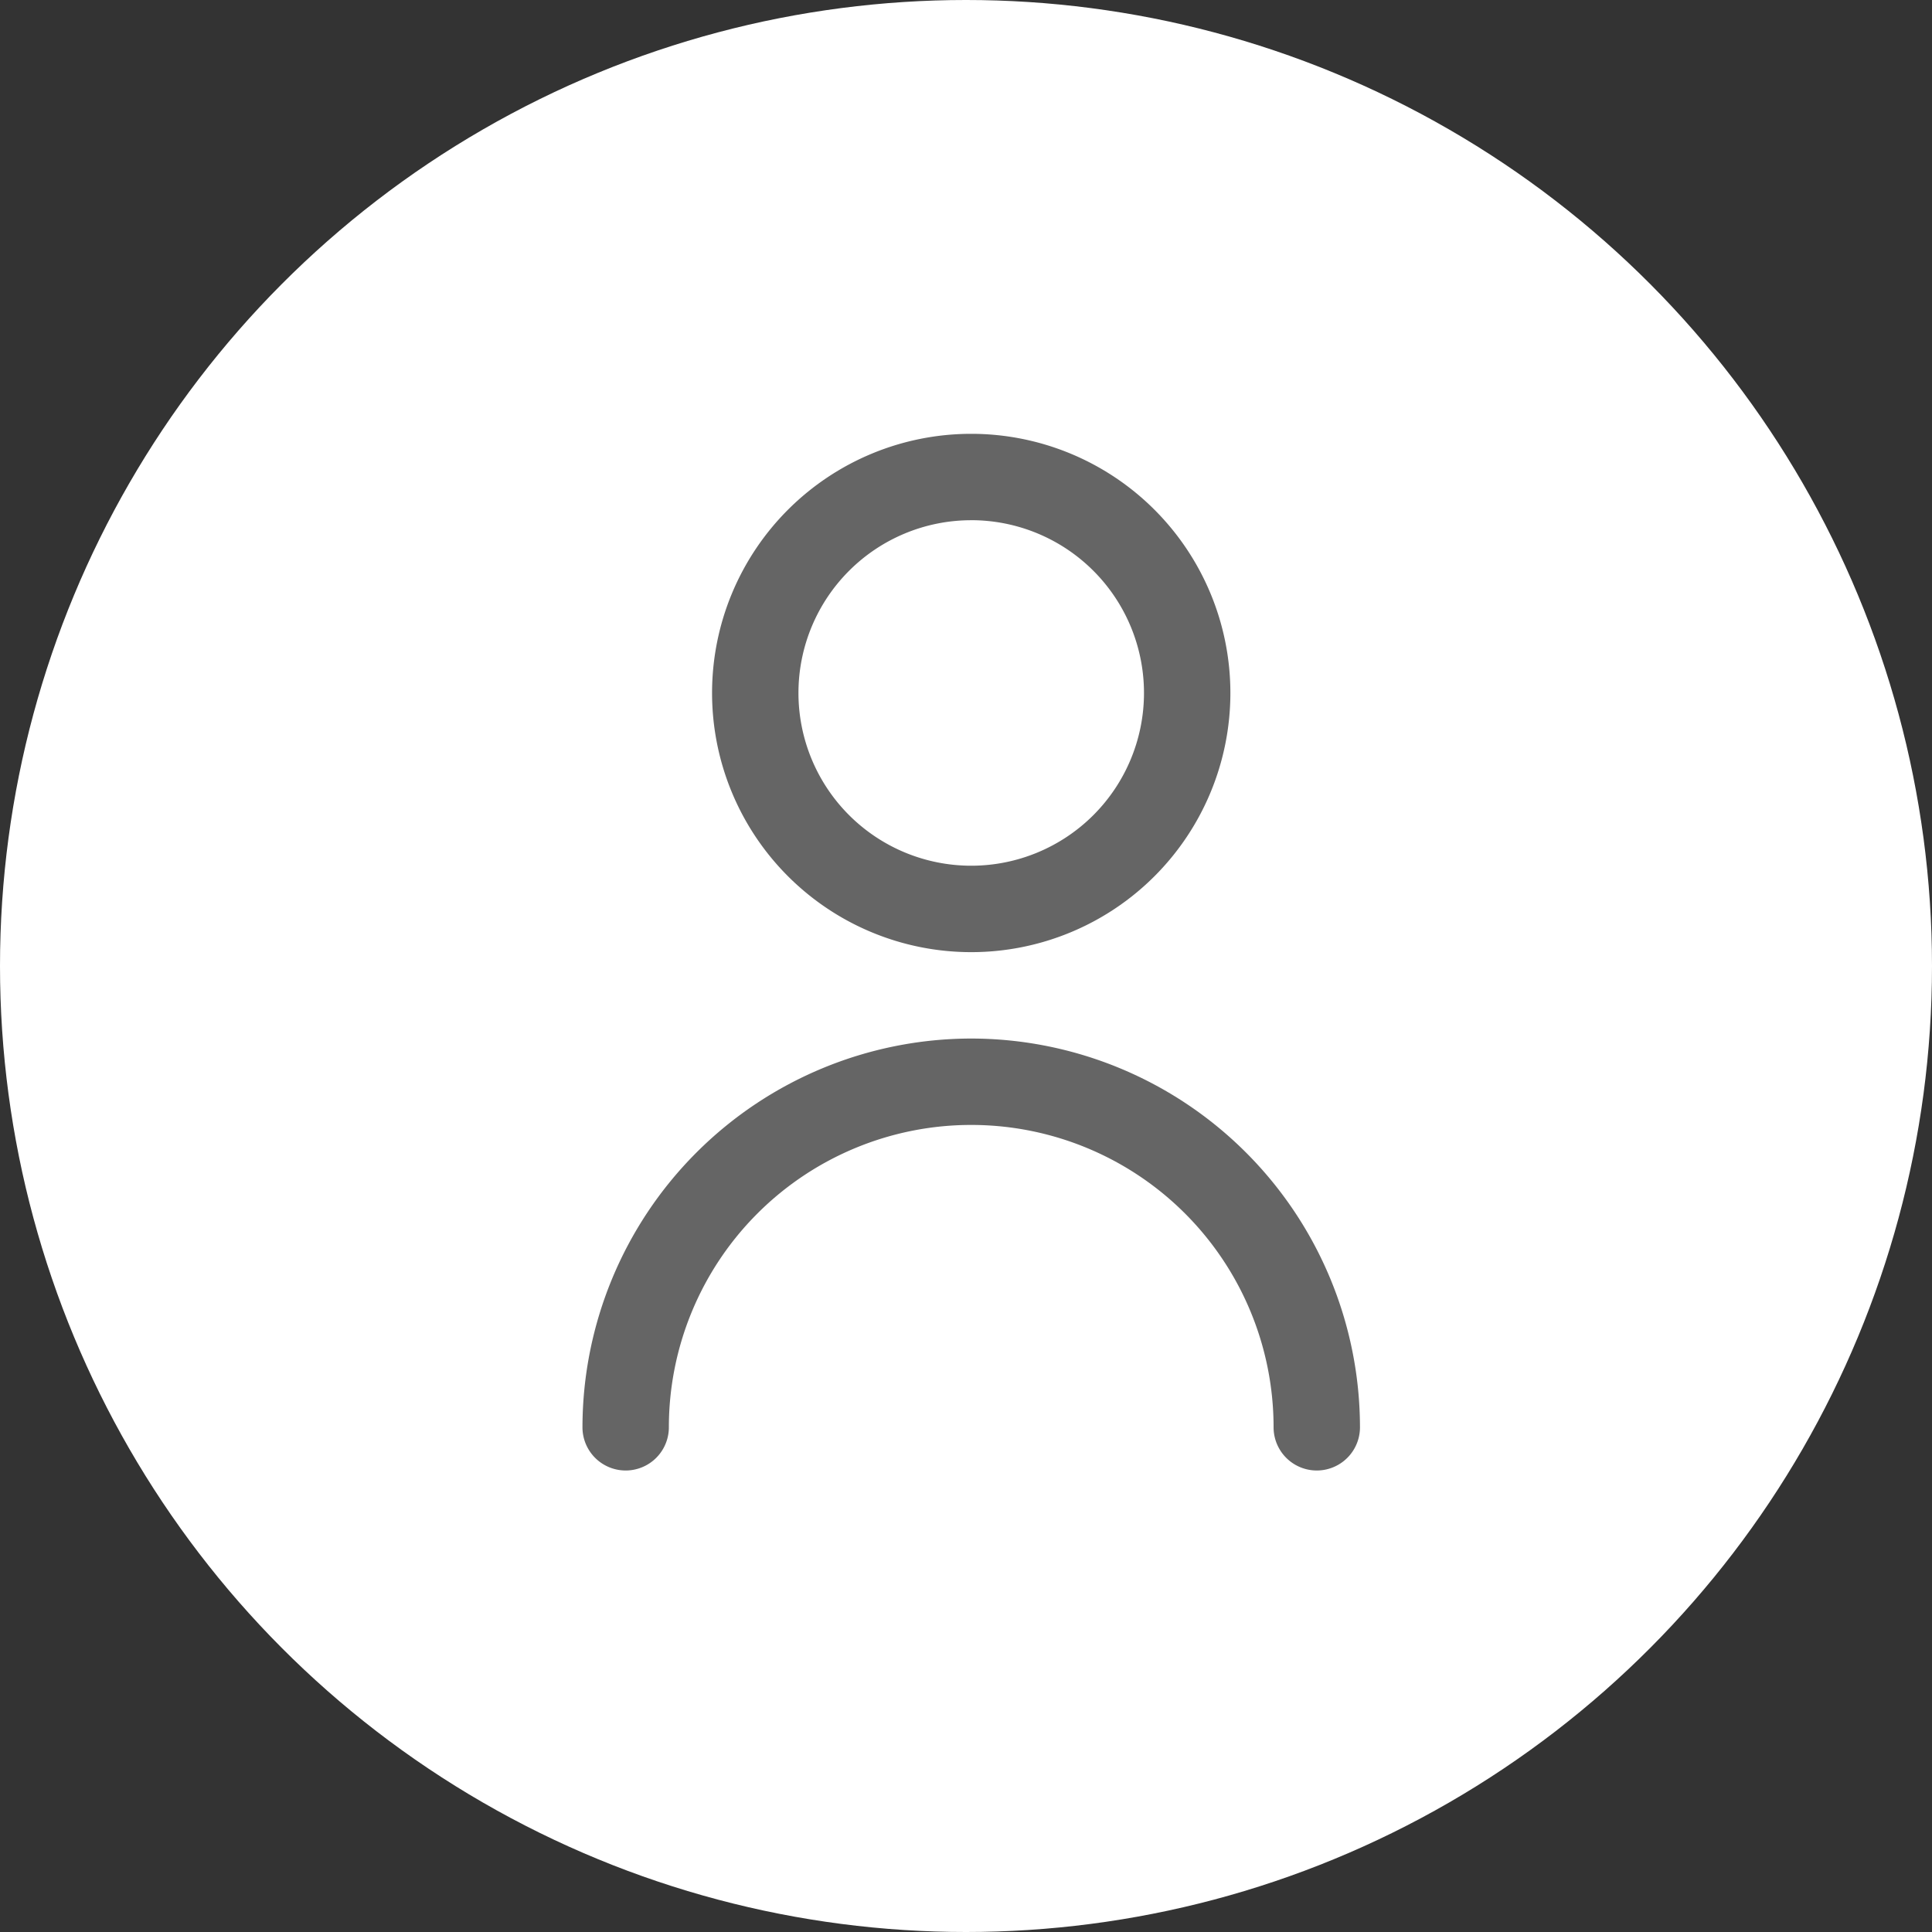 <svg xmlns="http://www.w3.org/2000/svg" width="64" height="64" viewBox="0 0 64 64">
  <rect x="0" y="0" width="64" height="64" fill="#333333" stroke="none"/>
  <g id="Group_1427" data-name="Group 1427" transform="translate(-1228 -2187)">
    <circle id="Ellipse_14" data-name="Ellipse 14" cx="32" cy="32" r="32" transform="translate(1228 2187)" fill="#fff"/>
    <g id="user" transform="translate(1247.295 2201.371)">
      <path id="Path_2576" data-name="Path 2576" d="M14.585,17.17A8.585,8.585,0,1,0,6,8.585a8.585,8.585,0,0,0,8.585,8.585Zm0-14.309A5.723,5.723,0,1,1,8.862,8.585a5.723,5.723,0,0,1,5.723-5.723Z" transform="translate(-1.707 0)" fill="#656565"/>
      <path id="Path_2577" data-name="Path 2577" d="M15.878,14A12.892,12.892,0,0,0,3,26.878a1.431,1.431,0,0,0,2.862,0,10.016,10.016,0,0,1,20.032,0,1.431,1.431,0,0,0,2.862,0A12.892,12.892,0,0,0,15.878,14Z" transform="translate(-3 6.032)" fill="#656565"/>
    </g>
  </g>
</svg>
